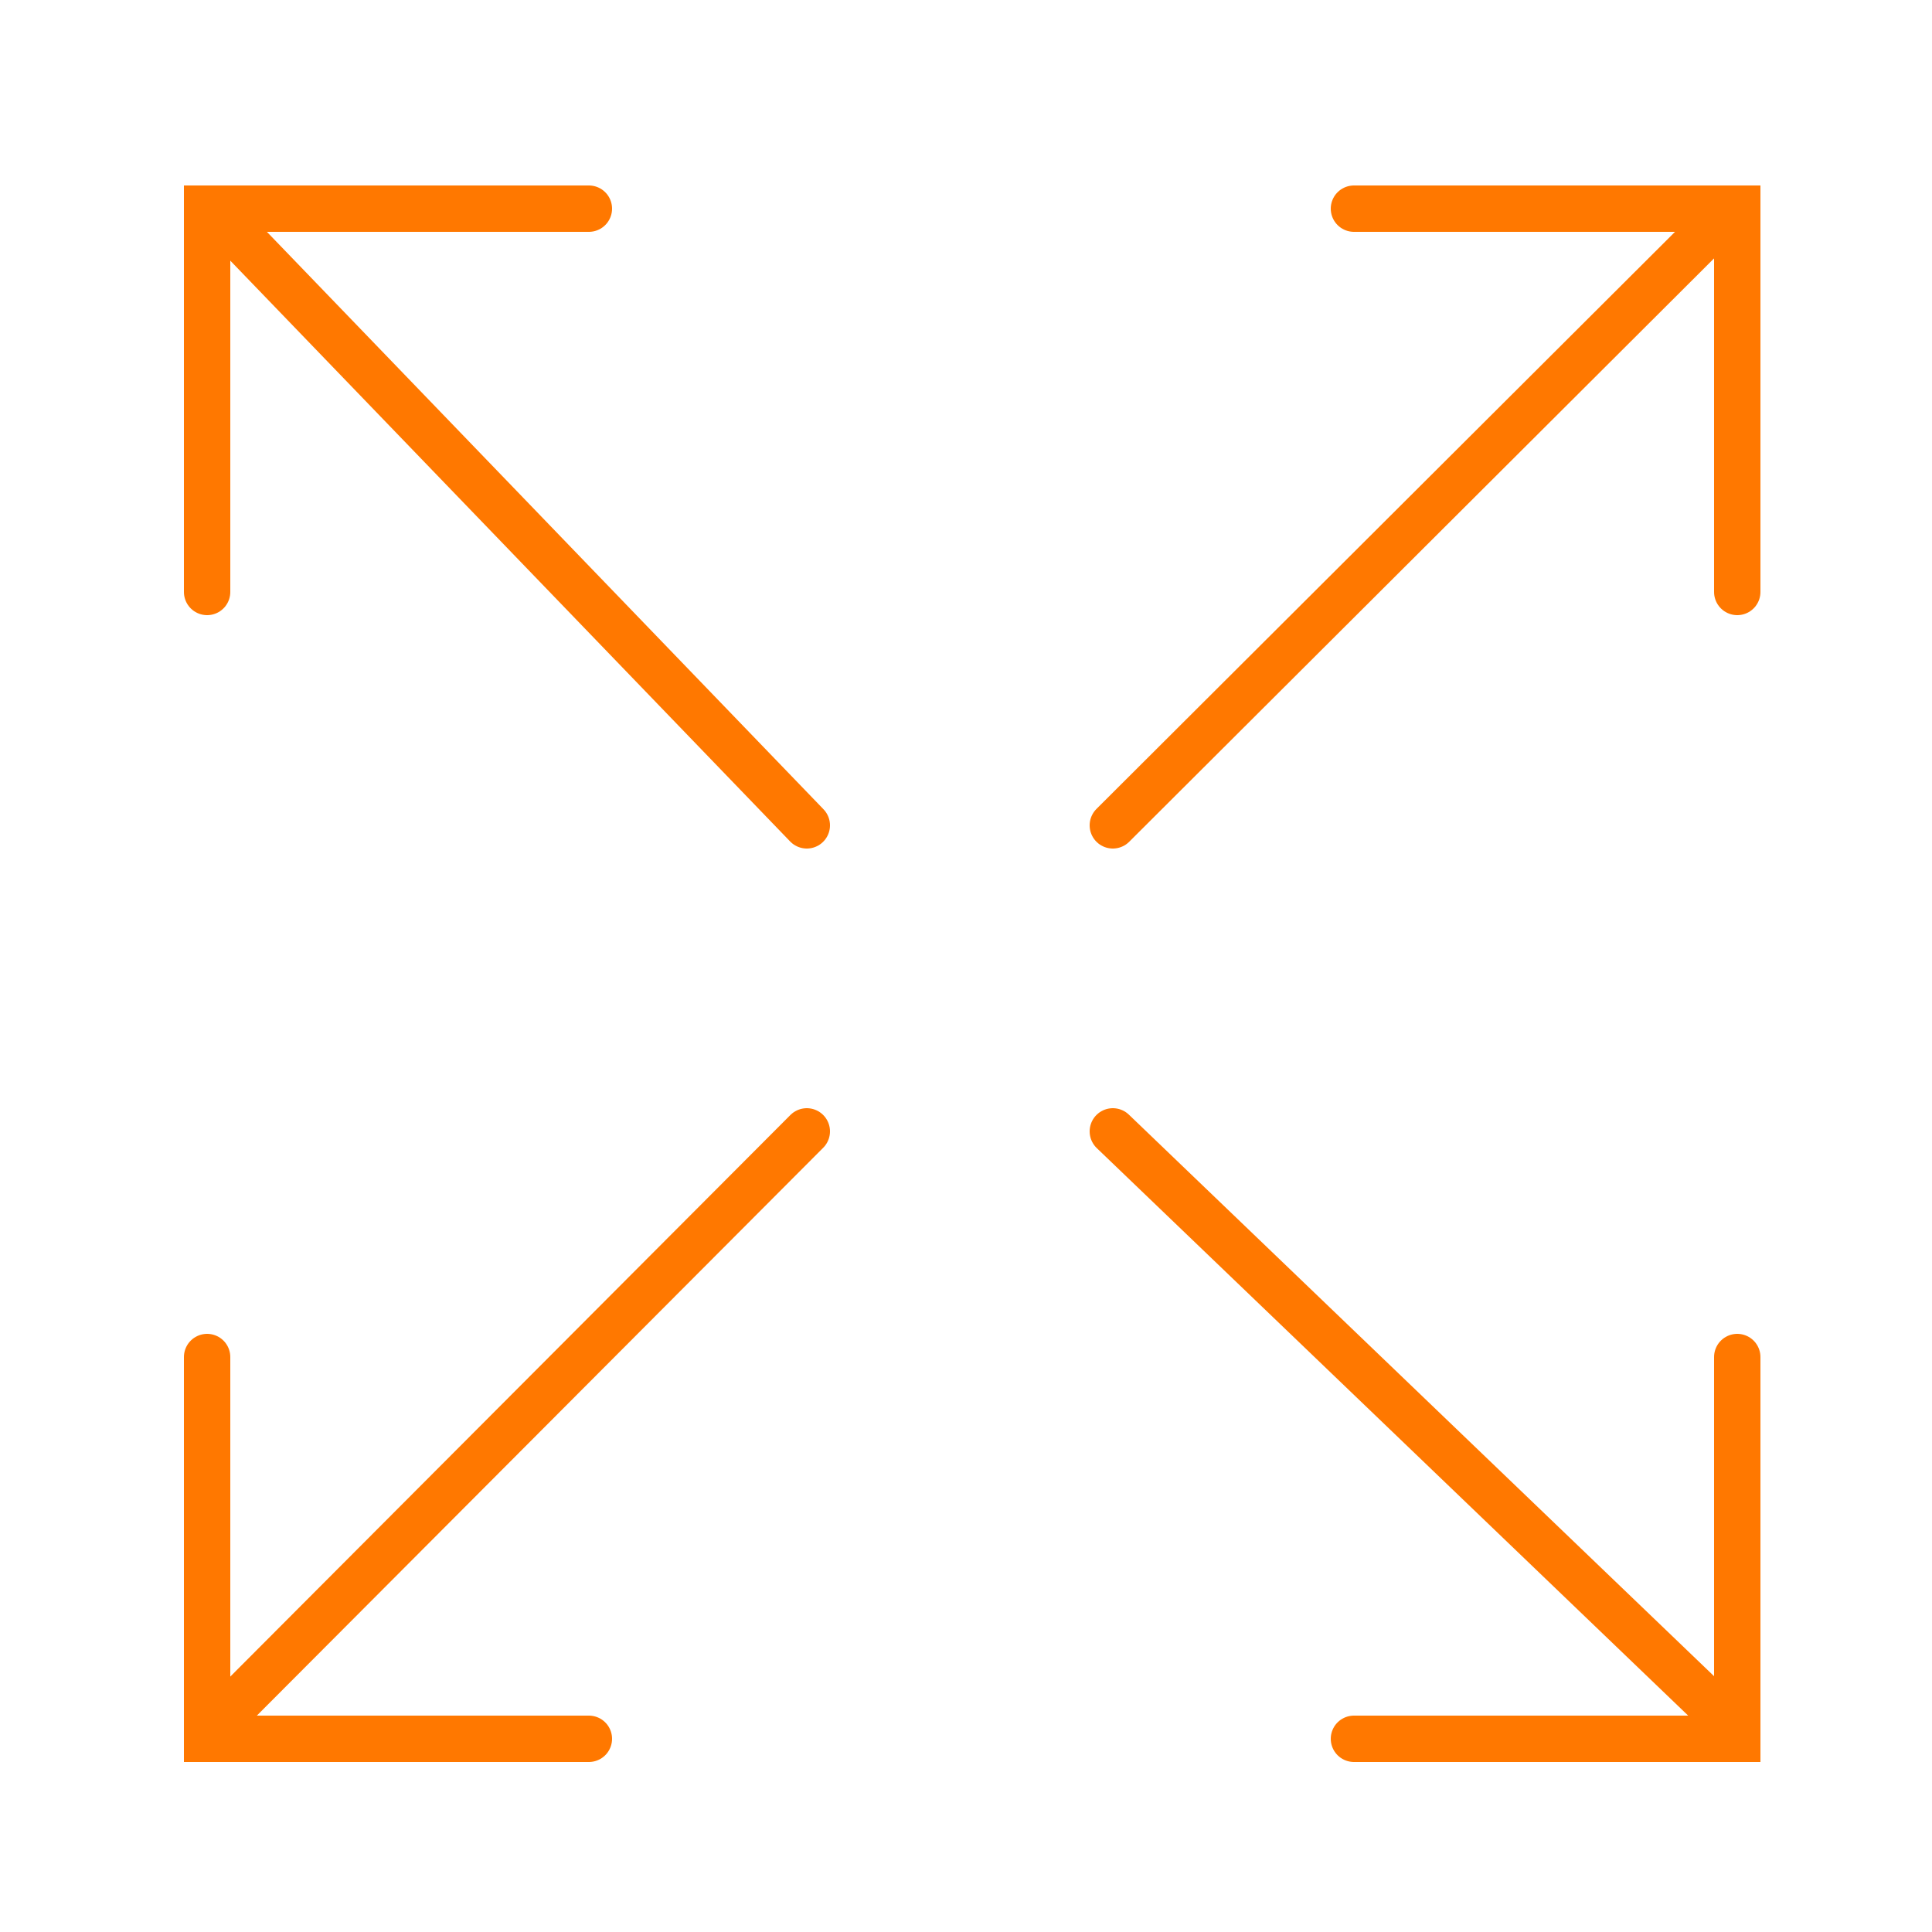 <?xml version="1.0" encoding="UTF-8"?> <svg xmlns="http://www.w3.org/2000/svg" xmlns:xlink="http://www.w3.org/1999/xlink" version="1.1" id="Layer_1" x="0px" y="0px" viewBox="0 0 125 125" style="enable-background:new 0 0 125 125;" xml:space="preserve"> <style type="text/css"> .st0{fill:none;stroke:#FFFFFF;stroke-width:1.612;stroke-miterlimit:10;} .st1{fill:none;stroke:#FFFFFF;stroke-width:0.908;stroke-miterlimit:10;} .st2{fill:#F7D208;} .st3{fill:#FF7800;} .st4{fill:#FFFFFF;} .st5{fill:#EE7623;} .st6{fill:#58595B;} .st7{fill:#9B9A9A;} .st8{fill:url(#SVGID_1_);} .st9{fill:url(#SVGID_00000080899711486082789780000002192034247825075892_);} .st10{opacity:0.5;} .st11{fill:none;stroke:#FF7800;stroke-width:2;stroke-miterlimit:10;} .st12{fill:none;stroke:#FF7800;stroke-width:1.612;stroke-miterlimit:10;} .st13{fill:none;stroke:#FF7800;stroke-width:2;stroke-linecap:round;stroke-linejoin:round;stroke-miterlimit:10;} .st14{fill:none;stroke:#FF7800;stroke-width:2.5;stroke-linecap:round;stroke-linejoin:round;stroke-miterlimit:10;} .st15{fill:none;} .st16{fill:none;stroke:#FF7800;stroke-width:3;stroke-linecap:round;stroke-miterlimit:10;} .st17{fill:#FF7800;stroke:#FFFFFF;stroke-miterlimit:10;} .st18{fill:#F2F2F2;} .st19{fill:#F3F3F3;} .st20{fill:#EEEEEE;} .st21{fill:#EDEDED;} </style> <g> <g> <polyline class="st16" points="38.1,112.5 13.4,112.5 13.4,87.8 "></polyline> <line class="st16" x1="52.2" y1="73.2" x2="14.3" y2="111.2"></line> </g> <g> <polyline class="st16" points="38.1,13.5 13.4,13.5 13.4,38.3 "></polyline> <line class="st16" x1="52.2" y1="53.4" x2="14.8" y2="14.6"></line> </g> <g> <polyline class="st16" points="87.6,112.5 112.4,112.5 112.4,87.8 "></polyline> <g> <line class="st16" x1="72" y1="73.2" x2="111.6" y2="111.2"></line> </g> </g> <g> <polyline class="st16" points="87.6,13.5 112.4,13.5 112.4,38.3 "></polyline> <line class="st16" x1="72" y1="53.4" x2="111.6" y2="13.9"></line> </g> </g> </svg> 